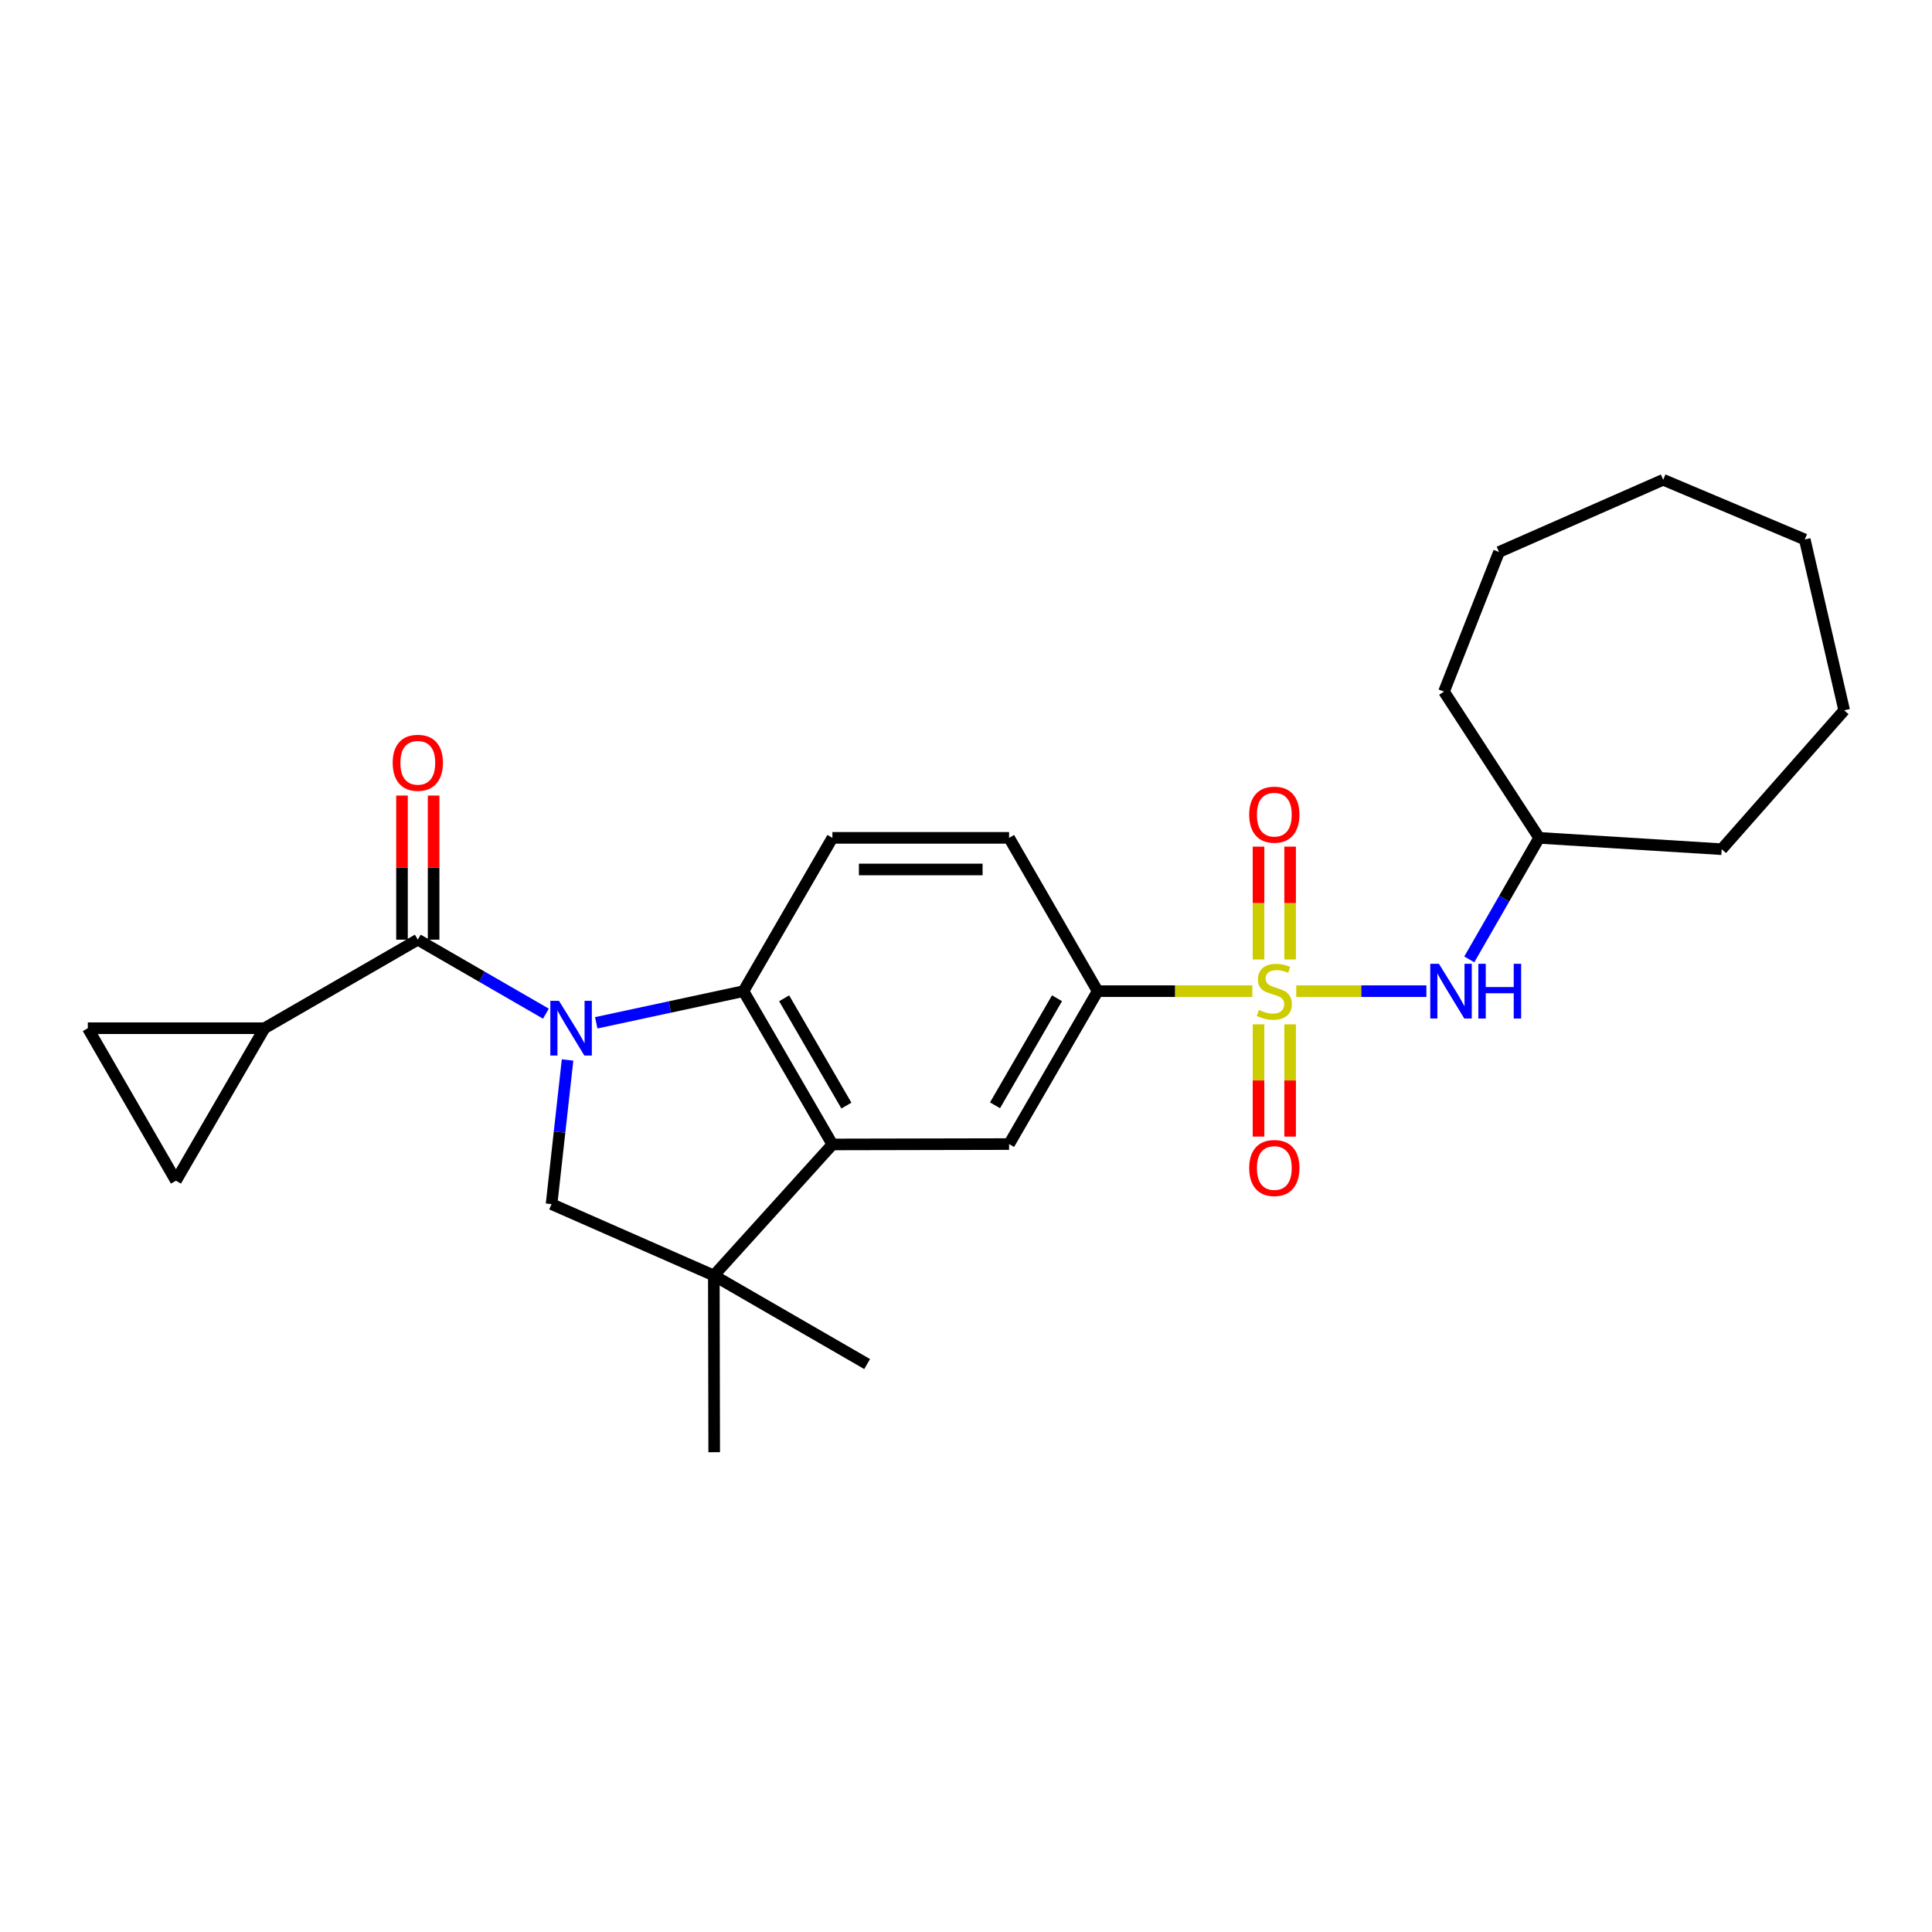 <?xml version='1.0' encoding='iso-8859-1'?>
<svg version='1.1' baseProfile='full'
              xmlns='http://www.w3.org/2000/svg'
                      xmlns:rdkit='http://www.rdkit.org/xml'
                      xmlns:xlink='http://www.w3.org/1999/xlink'
                  xml:space='preserve'
width='1000px' height='1000px' viewBox='0 0 1000 1000'>
<!-- END OF HEADER -->
<rect style='opacity:1.0;fill:#FFFFFF;stroke:none' width='1000' height='1000' x='0' y='0'> </rect>
<path class='bond-1' d='M 282.562,524.673 L 249.408,505.525' style='fill:none;fill-rule:evenodd;stroke:#0000FF;stroke-width:6px;stroke-linecap:butt;stroke-linejoin:miter;stroke-opacity:1' />
<path class='bond-1' d='M 249.408,505.525 L 216.254,486.377' style='fill:none;fill-rule:evenodd;stroke:#000000;stroke-width:6px;stroke-linecap:butt;stroke-linejoin:miter;stroke-opacity:1' />
<path class='bond-2' d='M 308.614,529.4 L 346.716,521.212' style='fill:none;fill-rule:evenodd;stroke:#0000FF;stroke-width:6px;stroke-linecap:butt;stroke-linejoin:miter;stroke-opacity:1' />
<path class='bond-2' d='M 346.716,521.212 L 384.819,513.023' style='fill:none;fill-rule:evenodd;stroke:#000000;stroke-width:6px;stroke-linecap:butt;stroke-linejoin:miter;stroke-opacity:1' />
<path class='bond-4' d='M 293.767,548.649 L 289.627,585.95' style='fill:none;fill-rule:evenodd;stroke:#0000FF;stroke-width:6px;stroke-linecap:butt;stroke-linejoin:miter;stroke-opacity:1' />
<path class='bond-4' d='M 289.627,585.95 L 285.487,623.251' style='fill:none;fill-rule:evenodd;stroke:#000000;stroke-width:6px;stroke-linecap:butt;stroke-linejoin:miter;stroke-opacity:1' />
<path class='bond-0' d='M 648.219,513.023 L 608.181,513.023' style='fill:none;fill-rule:evenodd;stroke:#CCCC00;stroke-width:6px;stroke-linecap:butt;stroke-linejoin:miter;stroke-opacity:1' />
<path class='bond-0' d='M 608.181,513.023 L 568.142,513.023' style='fill:none;fill-rule:evenodd;stroke:#000000;stroke-width:6px;stroke-linecap:butt;stroke-linejoin:miter;stroke-opacity:1' />
<path class='bond-9' d='M 670.952,513.023 L 704.628,513.023' style='fill:none;fill-rule:evenodd;stroke:#CCCC00;stroke-width:6px;stroke-linecap:butt;stroke-linejoin:miter;stroke-opacity:1' />
<path class='bond-9' d='M 704.628,513.023 L 738.305,513.023' style='fill:none;fill-rule:evenodd;stroke:#0000FF;stroke-width:6px;stroke-linecap:butt;stroke-linejoin:miter;stroke-opacity:1' />
<path class='bond-13' d='M 651.406,530.189 L 651.406,559.244' style='fill:none;fill-rule:evenodd;stroke:#CCCC00;stroke-width:6px;stroke-linecap:butt;stroke-linejoin:miter;stroke-opacity:1' />
<path class='bond-13' d='M 651.406,559.244 L 651.406,588.299' style='fill:none;fill-rule:evenodd;stroke:#FF0000;stroke-width:6px;stroke-linecap:butt;stroke-linejoin:miter;stroke-opacity:1' />
<path class='bond-13' d='M 667.764,530.189 L 667.764,559.244' style='fill:none;fill-rule:evenodd;stroke:#CCCC00;stroke-width:6px;stroke-linecap:butt;stroke-linejoin:miter;stroke-opacity:1' />
<path class='bond-13' d='M 667.764,559.244 L 667.764,588.299' style='fill:none;fill-rule:evenodd;stroke:#FF0000;stroke-width:6px;stroke-linecap:butt;stroke-linejoin:miter;stroke-opacity:1' />
<path class='bond-14' d='M 667.764,496.617 L 667.764,467.416' style='fill:none;fill-rule:evenodd;stroke:#CCCC00;stroke-width:6px;stroke-linecap:butt;stroke-linejoin:miter;stroke-opacity:1' />
<path class='bond-14' d='M 667.764,467.416 L 667.764,438.216' style='fill:none;fill-rule:evenodd;stroke:#FF0000;stroke-width:6px;stroke-linecap:butt;stroke-linejoin:miter;stroke-opacity:1' />
<path class='bond-14' d='M 651.406,496.617 L 651.406,467.416' style='fill:none;fill-rule:evenodd;stroke:#CCCC00;stroke-width:6px;stroke-linecap:butt;stroke-linejoin:miter;stroke-opacity:1' />
<path class='bond-14' d='M 651.406,467.416 L 651.406,438.216' style='fill:none;fill-rule:evenodd;stroke:#FF0000;stroke-width:6px;stroke-linecap:butt;stroke-linejoin:miter;stroke-opacity:1' />
<path class='bond-7' d='M 216.254,486.377 L 136.907,532.199' style='fill:none;fill-rule:evenodd;stroke:#000000;stroke-width:6px;stroke-linecap:butt;stroke-linejoin:miter;stroke-opacity:1' />
<path class='bond-15' d='M 224.434,486.377 L 224.434,449.081' style='fill:none;fill-rule:evenodd;stroke:#000000;stroke-width:6px;stroke-linecap:butt;stroke-linejoin:miter;stroke-opacity:1' />
<path class='bond-15' d='M 224.434,449.081 L 224.434,411.785' style='fill:none;fill-rule:evenodd;stroke:#FF0000;stroke-width:6px;stroke-linecap:butt;stroke-linejoin:miter;stroke-opacity:1' />
<path class='bond-15' d='M 208.075,486.377 L 208.075,449.081' style='fill:none;fill-rule:evenodd;stroke:#000000;stroke-width:6px;stroke-linecap:butt;stroke-linejoin:miter;stroke-opacity:1' />
<path class='bond-15' d='M 208.075,449.081 L 208.075,411.785' style='fill:none;fill-rule:evenodd;stroke:#FF0000;stroke-width:6px;stroke-linecap:butt;stroke-linejoin:miter;stroke-opacity:1' />
<path class='bond-3' d='M 384.819,513.023 L 430.849,592.361' style='fill:none;fill-rule:evenodd;stroke:#000000;stroke-width:6px;stroke-linecap:butt;stroke-linejoin:miter;stroke-opacity:1' />
<path class='bond-3' d='M 405.873,516.715 L 438.094,572.251' style='fill:none;fill-rule:evenodd;stroke:#000000;stroke-width:6px;stroke-linecap:butt;stroke-linejoin:miter;stroke-opacity:1' />
<path class='bond-12' d='M 384.819,513.023 L 430.849,433.676' style='fill:none;fill-rule:evenodd;stroke:#000000;stroke-width:6px;stroke-linecap:butt;stroke-linejoin:miter;stroke-opacity:1' />
<path class='bond-8' d='M 430.849,592.361 L 522.302,592.171' style='fill:none;fill-rule:evenodd;stroke:#000000;stroke-width:6px;stroke-linecap:butt;stroke-linejoin:miter;stroke-opacity:1' />
<path class='bond-26' d='M 430.849,592.361 L 369.478,660.194' style='fill:none;fill-rule:evenodd;stroke:#000000;stroke-width:6px;stroke-linecap:butt;stroke-linejoin:miter;stroke-opacity:1' />
<path class='bond-5' d='M 285.487,623.251 L 369.478,660.194' style='fill:none;fill-rule:evenodd;stroke:#000000;stroke-width:6px;stroke-linecap:butt;stroke-linejoin:miter;stroke-opacity:1' />
<path class='bond-18' d='M 369.478,660.194 L 448.825,706.034' style='fill:none;fill-rule:evenodd;stroke:#000000;stroke-width:6px;stroke-linecap:butt;stroke-linejoin:miter;stroke-opacity:1' />
<path class='bond-19' d='M 369.478,660.194 L 369.669,751.665' style='fill:none;fill-rule:evenodd;stroke:#000000;stroke-width:6px;stroke-linecap:butt;stroke-linejoin:miter;stroke-opacity:1' />
<path class='bond-6' d='M 568.142,513.023 L 522.302,433.676' style='fill:none;fill-rule:evenodd;stroke:#000000;stroke-width:6px;stroke-linecap:butt;stroke-linejoin:miter;stroke-opacity:1' />
<path class='bond-27' d='M 568.142,513.023 L 522.302,592.171' style='fill:none;fill-rule:evenodd;stroke:#000000;stroke-width:6px;stroke-linecap:butt;stroke-linejoin:miter;stroke-opacity:1' />
<path class='bond-27' d='M 547.11,516.697 L 515.022,572.1' style='fill:none;fill-rule:evenodd;stroke:#000000;stroke-width:6px;stroke-linecap:butt;stroke-linejoin:miter;stroke-opacity:1' />
<path class='bond-10' d='M 136.907,532.199 L 45.455,532.199' style='fill:none;fill-rule:evenodd;stroke:#000000;stroke-width:6px;stroke-linecap:butt;stroke-linejoin:miter;stroke-opacity:1' />
<path class='bond-11' d='M 136.907,532.199 L 91.067,611.137' style='fill:none;fill-rule:evenodd;stroke:#000000;stroke-width:6px;stroke-linecap:butt;stroke-linejoin:miter;stroke-opacity:1' />
<path class='bond-17' d='M 760.502,496.575 L 778.581,465.125' style='fill:none;fill-rule:evenodd;stroke:#0000FF;stroke-width:6px;stroke-linecap:butt;stroke-linejoin:miter;stroke-opacity:1' />
<path class='bond-17' d='M 778.581,465.125 L 796.66,433.676' style='fill:none;fill-rule:evenodd;stroke:#000000;stroke-width:6px;stroke-linecap:butt;stroke-linejoin:miter;stroke-opacity:1' />
<path class='bond-28' d='M 45.455,532.199 L 91.067,611.137' style='fill:none;fill-rule:evenodd;stroke:#000000;stroke-width:6px;stroke-linecap:butt;stroke-linejoin:miter;stroke-opacity:1' />
<path class='bond-16' d='M 430.849,433.676 L 522.302,433.676' style='fill:none;fill-rule:evenodd;stroke:#000000;stroke-width:6px;stroke-linecap:butt;stroke-linejoin:miter;stroke-opacity:1' />
<path class='bond-16' d='M 444.567,450.034 L 508.584,450.034' style='fill:none;fill-rule:evenodd;stroke:#000000;stroke-width:6px;stroke-linecap:butt;stroke-linejoin:miter;stroke-opacity:1' />
<path class='bond-20' d='M 796.66,433.676 L 891.148,439.547' style='fill:none;fill-rule:evenodd;stroke:#000000;stroke-width:6px;stroke-linecap:butt;stroke-linejoin:miter;stroke-opacity:1' />
<path class='bond-21' d='M 796.66,433.676 L 747.412,357.973' style='fill:none;fill-rule:evenodd;stroke:#000000;stroke-width:6px;stroke-linecap:butt;stroke-linejoin:miter;stroke-opacity:1' />
<path class='bond-22' d='M 891.148,439.547 L 954.545,367.661' style='fill:none;fill-rule:evenodd;stroke:#000000;stroke-width:6px;stroke-linecap:butt;stroke-linejoin:miter;stroke-opacity:1' />
<path class='bond-23' d='M 747.412,357.973 L 775.884,285.714' style='fill:none;fill-rule:evenodd;stroke:#000000;stroke-width:6px;stroke-linecap:butt;stroke-linejoin:miter;stroke-opacity:1' />
<path class='bond-24' d='M 954.545,367.661 L 934.143,279.234' style='fill:none;fill-rule:evenodd;stroke:#000000;stroke-width:6px;stroke-linecap:butt;stroke-linejoin:miter;stroke-opacity:1' />
<path class='bond-25' d='M 775.884,285.714 L 860.866,248.335' style='fill:none;fill-rule:evenodd;stroke:#000000;stroke-width:6px;stroke-linecap:butt;stroke-linejoin:miter;stroke-opacity:1' />
<path class='bond-29' d='M 934.143,279.234 L 860.866,248.335' style='fill:none;fill-rule:evenodd;stroke:#000000;stroke-width:6px;stroke-linecap:butt;stroke-linejoin:miter;stroke-opacity:1' />
<path  class='atom-0' d='M 289.333 518.039
L 298.613 533.039
Q 299.533 534.519, 301.013 537.199
Q 302.493 539.879, 302.573 540.039
L 302.573 518.039
L 306.333 518.039
L 306.333 546.359
L 302.453 546.359
L 292.493 529.959
Q 291.333 528.039, 290.093 525.839
Q 288.893 523.639, 288.533 522.959
L 288.533 546.359
L 284.853 546.359
L 284.853 518.039
L 289.333 518.039
' fill='#0000FF'/>
<path  class='atom-1' d='M 651.585 522.743
Q 651.905 522.863, 653.225 523.423
Q 654.545 523.983, 655.985 524.343
Q 657.465 524.663, 658.905 524.663
Q 661.585 524.663, 663.145 523.383
Q 664.705 522.063, 664.705 519.783
Q 664.705 518.223, 663.905 517.263
Q 663.145 516.303, 661.945 515.783
Q 660.745 515.263, 658.745 514.663
Q 656.225 513.903, 654.705 513.183
Q 653.225 512.463, 652.145 510.943
Q 651.105 509.423, 651.105 506.863
Q 651.105 503.303, 653.505 501.103
Q 655.945 498.903, 660.745 498.903
Q 664.025 498.903, 667.745 500.463
L 666.825 503.543
Q 663.425 502.143, 660.865 502.143
Q 658.105 502.143, 656.585 503.303
Q 655.065 504.423, 655.105 506.383
Q 655.105 507.903, 655.865 508.823
Q 656.665 509.743, 657.785 510.263
Q 658.945 510.783, 660.865 511.383
Q 663.425 512.183, 664.945 512.983
Q 666.465 513.783, 667.545 515.423
Q 668.665 517.023, 668.665 519.783
Q 668.665 523.703, 666.025 525.823
Q 663.425 527.903, 659.065 527.903
Q 656.545 527.903, 654.625 527.343
Q 652.745 526.823, 650.505 525.903
L 651.585 522.743
' fill='#CCCC00'/>
<path  class='atom-10' d='M 744.787 498.863
L 754.067 513.863
Q 754.987 515.343, 756.467 518.023
Q 757.947 520.703, 758.027 520.863
L 758.027 498.863
L 761.787 498.863
L 761.787 527.183
L 757.907 527.183
L 747.947 510.783
Q 746.787 508.863, 745.547 506.663
Q 744.347 504.463, 743.987 503.783
L 743.987 527.183
L 740.307 527.183
L 740.307 498.863
L 744.787 498.863
' fill='#0000FF'/>
<path  class='atom-10' d='M 765.187 498.863
L 769.027 498.863
L 769.027 510.903
L 783.507 510.903
L 783.507 498.863
L 787.347 498.863
L 787.347 527.183
L 783.507 527.183
L 783.507 514.103
L 769.027 514.103
L 769.027 527.183
L 765.187 527.183
L 765.187 498.863
' fill='#0000FF'/>
<path  class='atom-14' d='M 646.585 604.556
Q 646.585 597.756, 649.945 593.956
Q 653.305 590.156, 659.585 590.156
Q 665.865 590.156, 669.225 593.956
Q 672.585 597.756, 672.585 604.556
Q 672.585 611.436, 669.185 615.356
Q 665.785 619.236, 659.585 619.236
Q 653.345 619.236, 649.945 615.356
Q 646.585 611.476, 646.585 604.556
M 659.585 616.036
Q 663.905 616.036, 666.225 613.156
Q 668.585 610.236, 668.585 604.556
Q 668.585 598.996, 666.225 596.196
Q 663.905 593.356, 659.585 593.356
Q 655.265 593.356, 652.905 596.156
Q 650.585 598.956, 650.585 604.556
Q 650.585 610.276, 652.905 613.156
Q 655.265 616.036, 659.585 616.036
' fill='#FF0000'/>
<path  class='atom-15' d='M 646.585 421.66
Q 646.585 414.86, 649.945 411.06
Q 653.305 407.26, 659.585 407.26
Q 665.865 407.26, 669.225 411.06
Q 672.585 414.86, 672.585 421.66
Q 672.585 428.54, 669.185 432.46
Q 665.785 436.34, 659.585 436.34
Q 653.345 436.34, 649.945 432.46
Q 646.585 428.58, 646.585 421.66
M 659.585 433.14
Q 663.905 433.14, 666.225 430.26
Q 668.585 427.34, 668.585 421.66
Q 668.585 416.1, 666.225 413.3
Q 663.905 410.46, 659.585 410.46
Q 655.265 410.46, 652.905 413.26
Q 650.585 416.06, 650.585 421.66
Q 650.585 427.38, 652.905 430.26
Q 655.265 433.14, 659.585 433.14
' fill='#FF0000'/>
<path  class='atom-16' d='M 203.254 394.814
Q 203.254 388.014, 206.614 384.214
Q 209.974 380.414, 216.254 380.414
Q 222.534 380.414, 225.894 384.214
Q 229.254 388.014, 229.254 394.814
Q 229.254 401.694, 225.854 405.614
Q 222.454 409.494, 216.254 409.494
Q 210.014 409.494, 206.614 405.614
Q 203.254 401.734, 203.254 394.814
M 216.254 406.294
Q 220.574 406.294, 222.894 403.414
Q 225.254 400.494, 225.254 394.814
Q 225.254 389.254, 222.894 386.454
Q 220.574 383.614, 216.254 383.614
Q 211.934 383.614, 209.574 386.414
Q 207.254 389.214, 207.254 394.814
Q 207.254 400.534, 209.574 403.414
Q 211.934 406.294, 216.254 406.294
' fill='#FF0000'/>
</svg>
